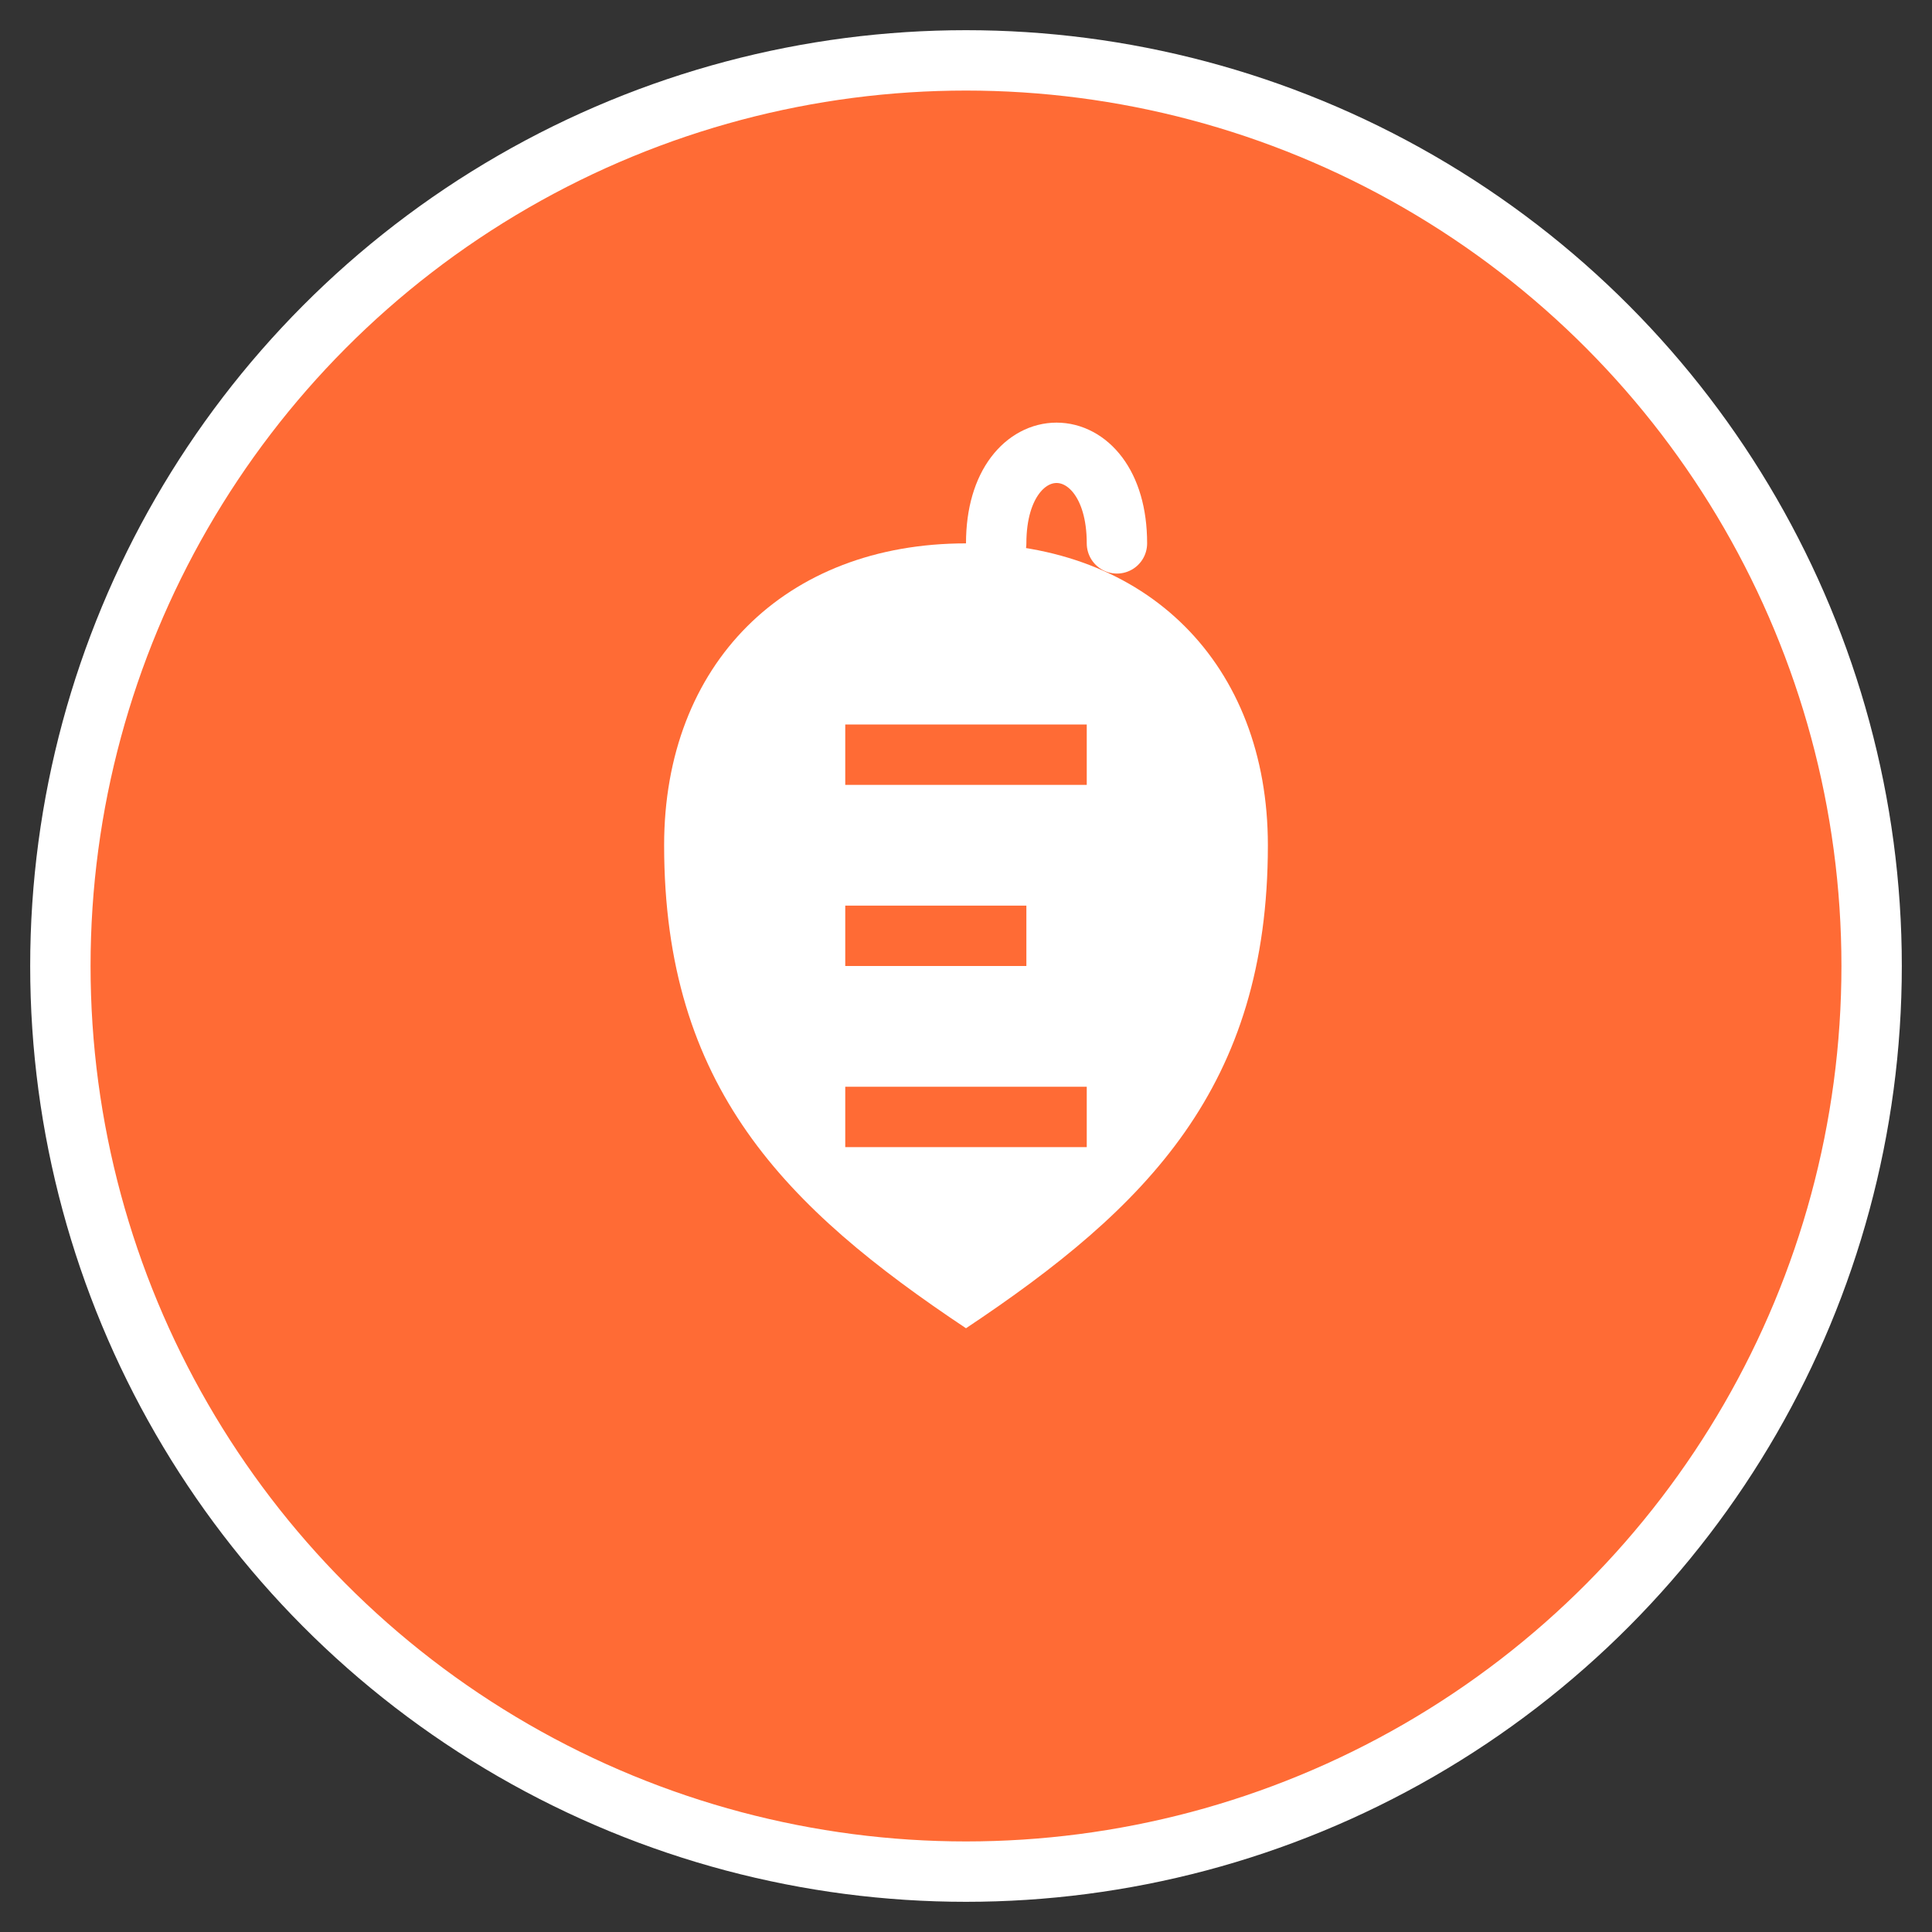 <svg xmlns="http://www.w3.org/2000/svg" viewBox="0 0 64 64" width="64" height="64">
  <rect x="0" y="0" width="64" height="64" fill="#333333" stroke="none"/>
  <!-- Background circle -->
  <circle cx="32" cy="32" r="30" fill="#ff6b35" stroke="#ffffff" stroke-width="2"/>
  
  <!-- Apple shape representing healthy eating -->
  <path d="M32 18c-6 0-10 4-10 10 0 8 4 12 10 16 6-4 10-8 10-16 0-6-4-10-10-10z" fill="#ffffff"/>
  
  <!-- Apple leaf -->
  <path d="M33 18c0-2 1-3 2-3s2 1 2 3" fill="none" stroke="#ffffff" stroke-width="2" stroke-linecap="round"/>
  
  <!-- Letter "E" incorporated subtly -->
  <rect x="28" y="24" width="8" height="2" fill="#ff6b35"/>
  <rect x="28" y="30" width="6" height="2" fill="#ff6b35"/>
  <rect x="28" y="36" width="8" height="2" fill="#ff6b35"/>
</svg>